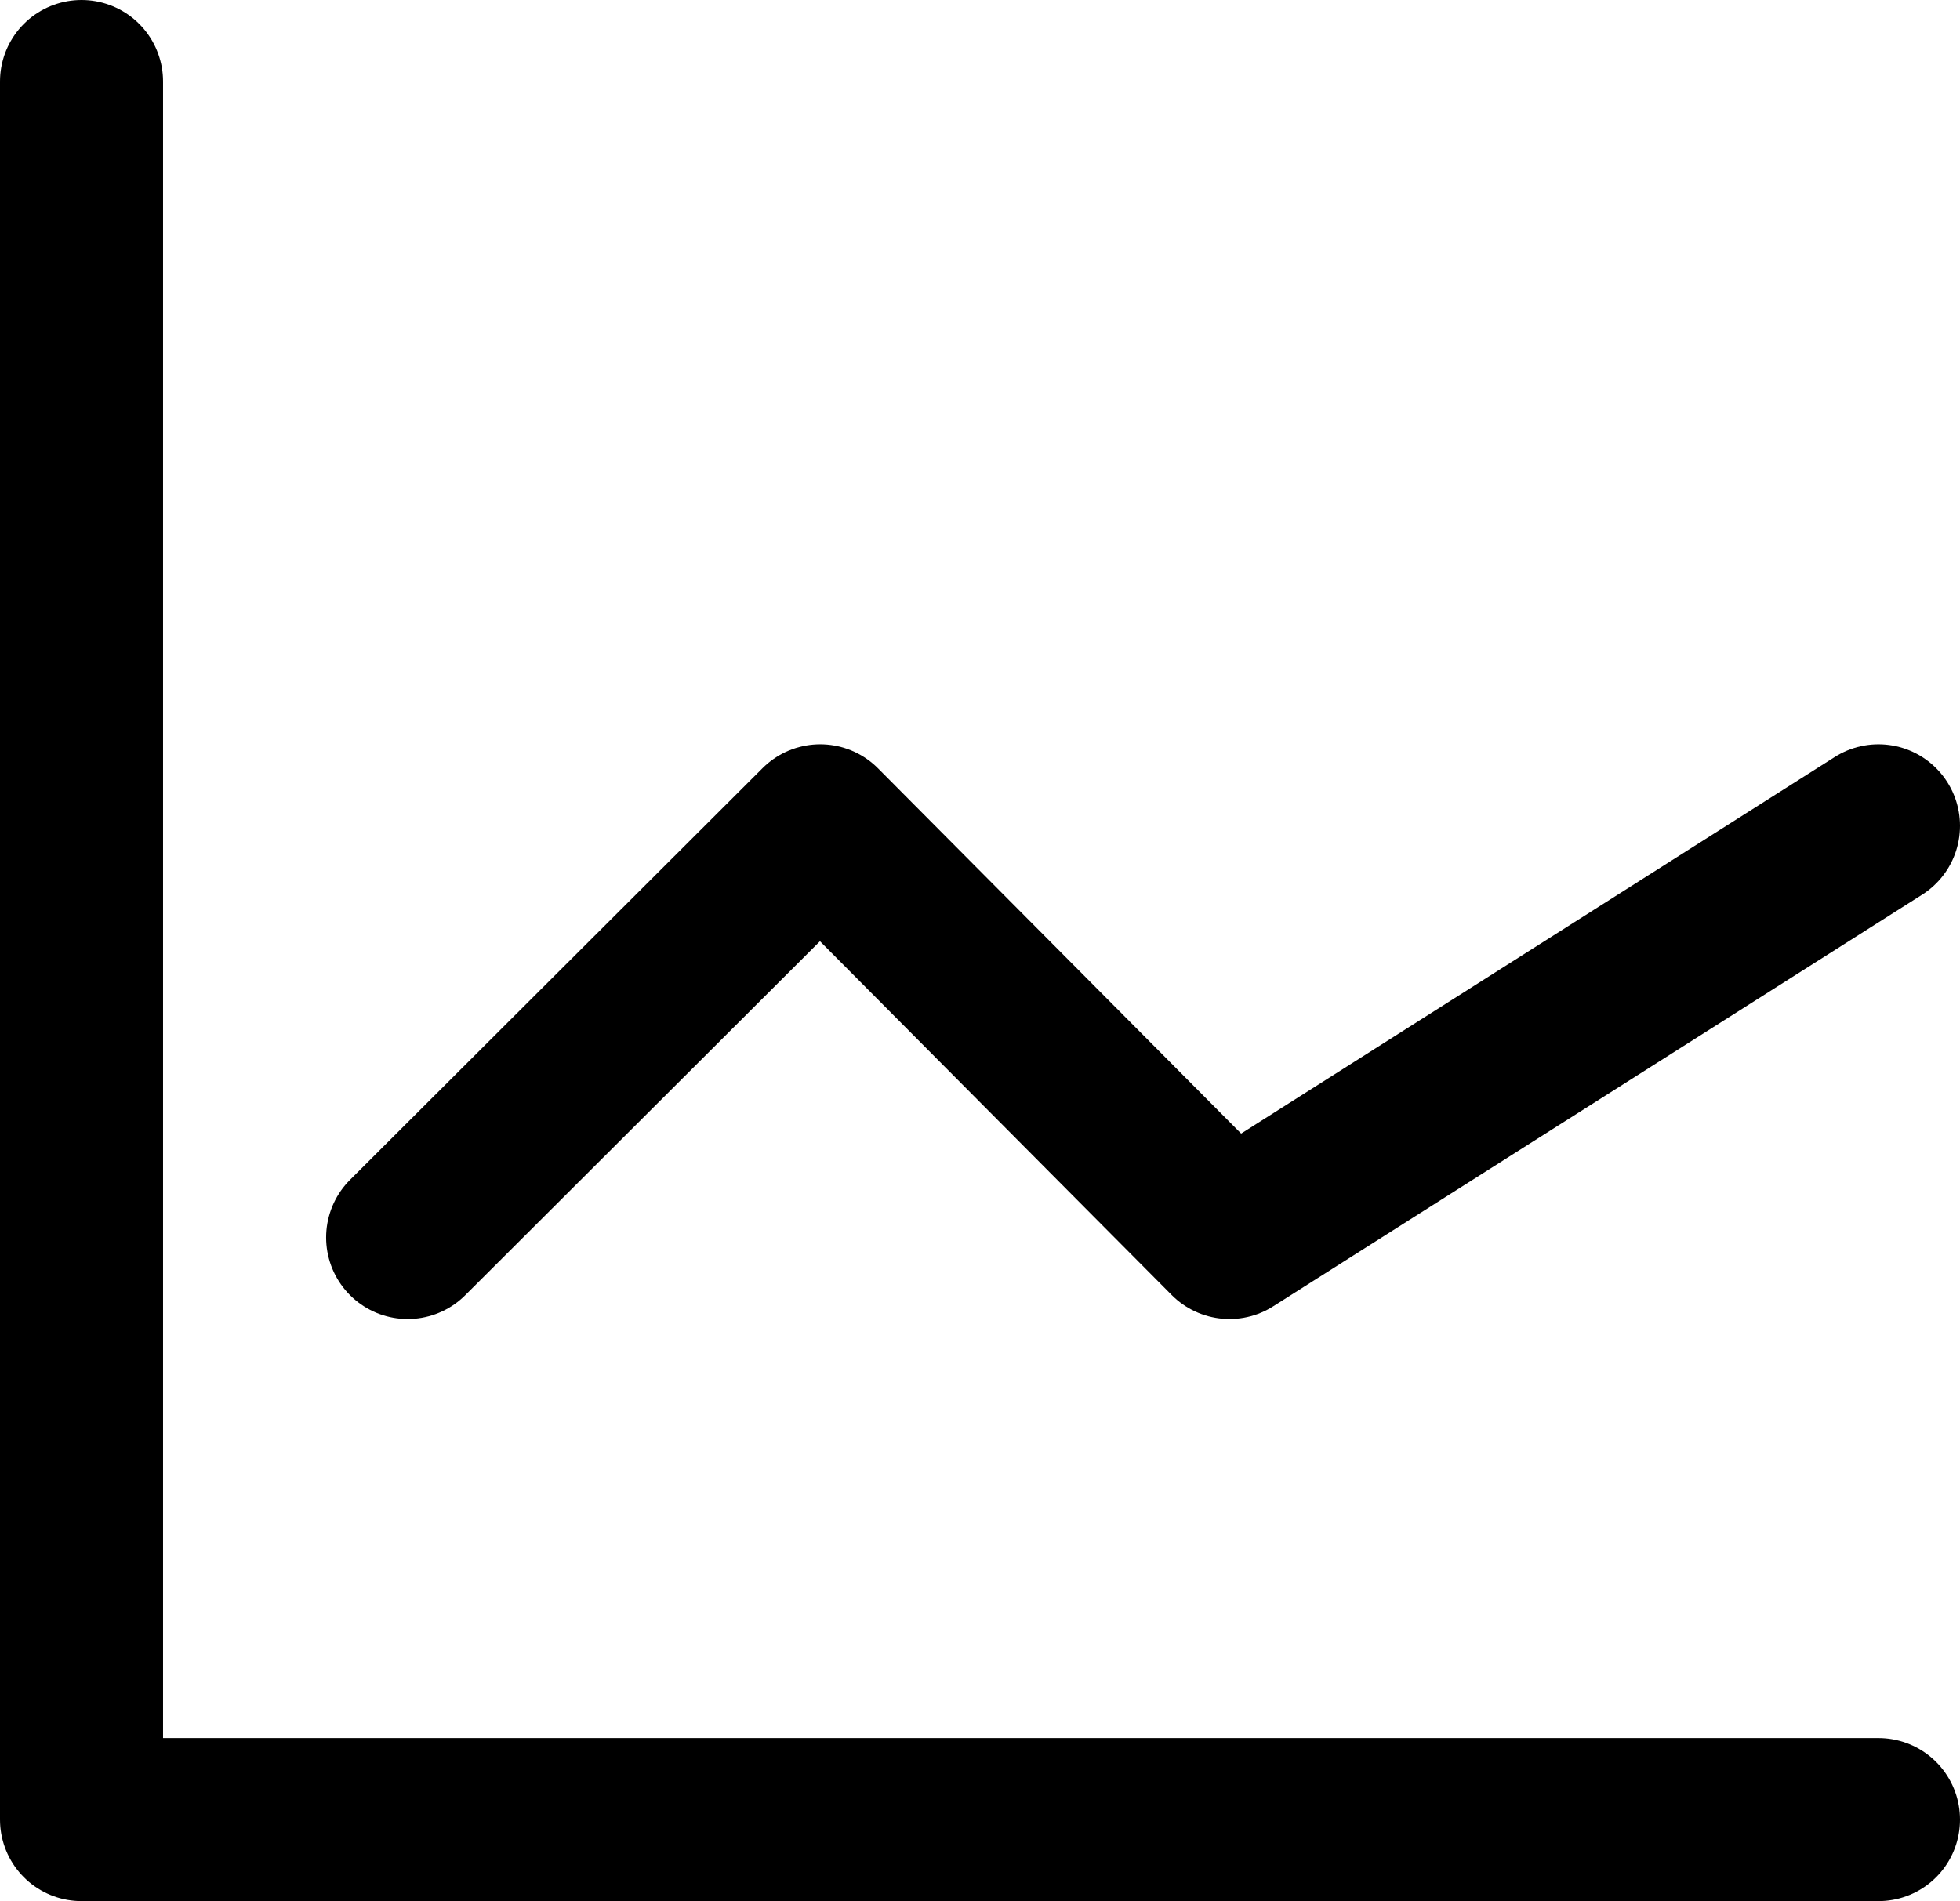 <?xml version="1.0" encoding="utf-8"?>
<svg xmlns="http://www.w3.org/2000/svg" viewBox="0 0 24.04 23.32">
  <defs>
    <style>.cls-1{fill:none;stroke:#000;stroke-linecap:round;stroke-linejoin:round;stroke-width:2px;}</style>
  </defs>
  <title>chart3</title>
  <g data-name="Layer 2" id="Layer_2">
    <g id="icons">
      <polyline class="cls-1" points="1 1 1 22.32 23.04 22.32"/>
      <polyline class="cls-1" points="5 15.18 10.06 10.13 15.08 15.18 23.04 10.13"/>
    </g>
  </g>
</svg>